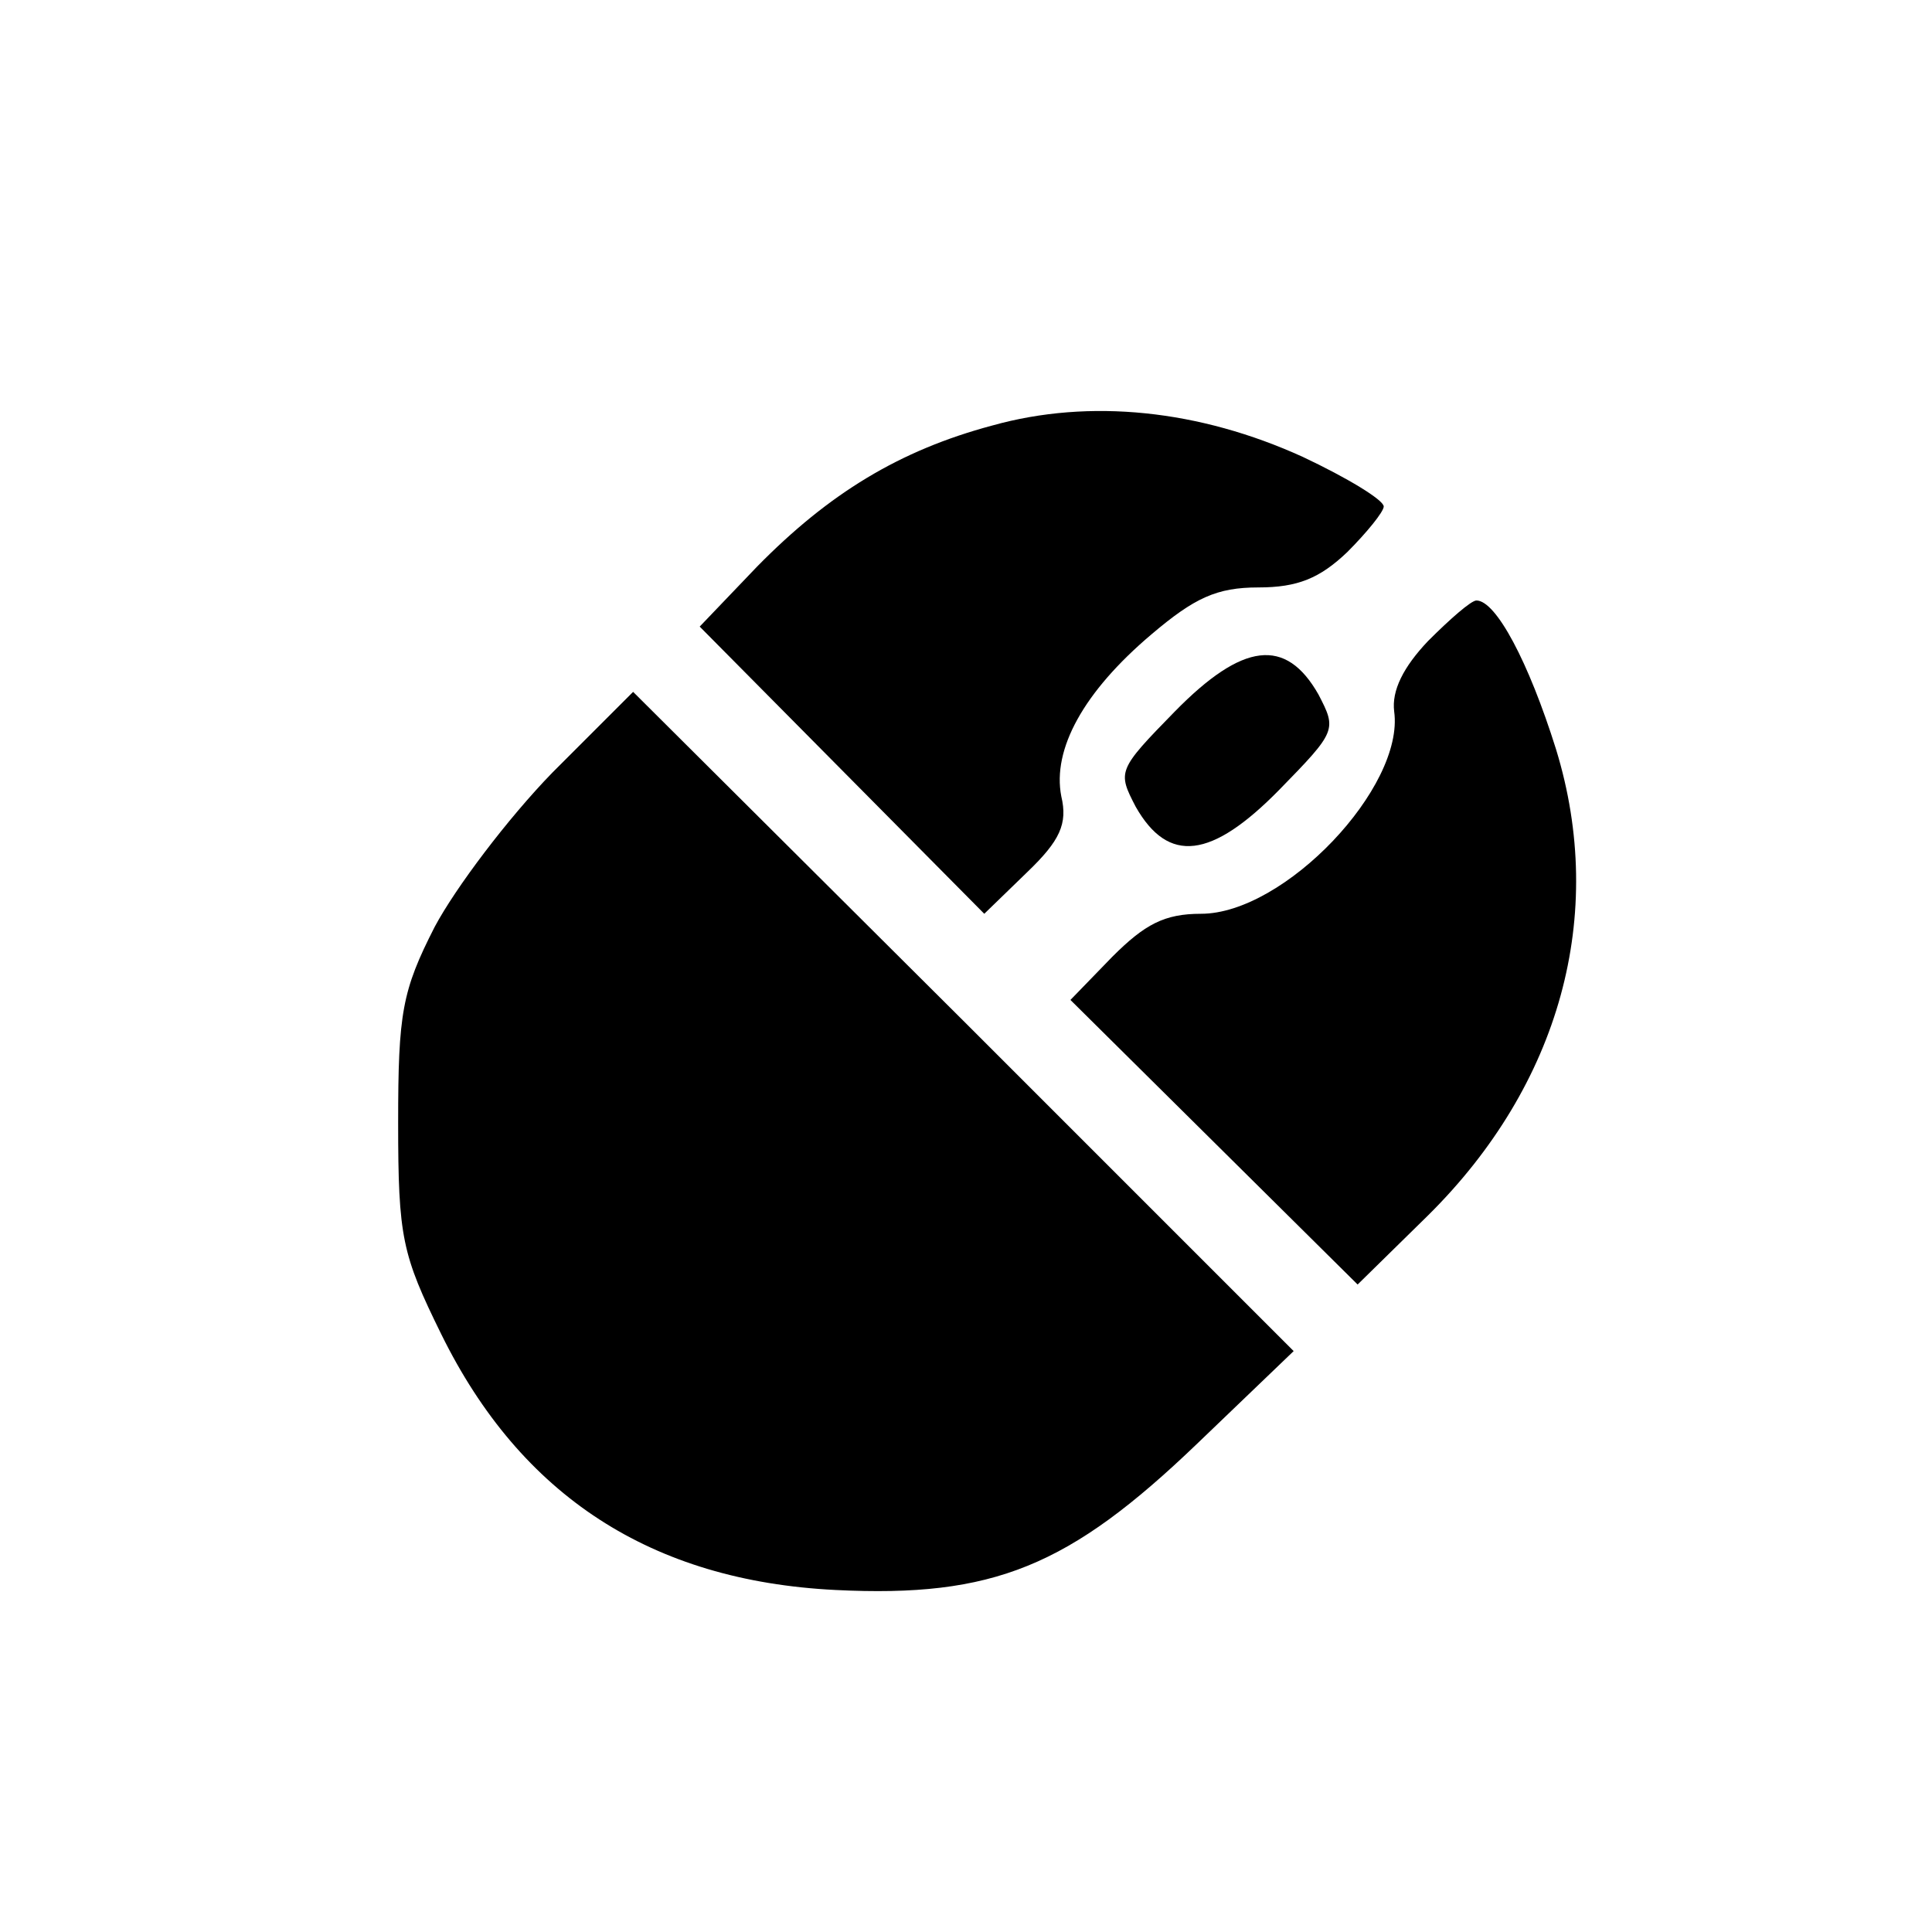 <svg version="1" xmlns="http://www.w3.org/2000/svg" width="197.333" height="197.333" viewBox="0 0 148 148"><path d="M76 32.6c-7.1 1.9-12.5 5.2-18 10.8L53.6 48l10.9 11 10.9 11 3.3-3.2c2.5-2.4 3.1-3.7 2.6-5.8-.7-3.6 1.7-8 6.9-12.4 3.3-2.8 5-3.6 8.2-3.6 3 0 4.7-.7 6.8-2.7 1.5-1.5 2.8-3.1 2.8-3.5 0-.5-2.8-2.2-6.2-3.8-7.9-3.6-16.3-4.5-23.8-2.4zM109.4 49.1c-1.9 2-2.8 3.8-2.6 5.4.8 5.8-8.4 15.5-14.8 15.5-2.8 0-4.3.8-6.8 3.3L82 76.6l11 10.9 11 10.9 5.4-5.3c10.1-10 13.7-23 9.8-35.7-2.1-6.7-4.6-11.4-6.1-11.4-.4 0-2 1.4-3.7 3.1z"/><path d="M90 54.5c-4.4 4.5-4.4 4.6-3 7.3 2.5 4.4 5.8 4 11-1.3 4.4-4.5 4.4-4.6 3-7.3-2.5-4.4-5.8-4-11 1.3zM42.3 59.2c-3.4 3.5-7.4 8.8-9 11.8-2.5 4.9-2.8 6.6-2.8 15 0 8.8.3 10.1 3.3 16.2 6.1 12.4 16.1 18.9 30.2 19.6 12.1.6 17.9-1.8 27.7-11.2l7.4-7.1-25.3-25.3L48.5 53l-6.2 6.2z"/></svg>